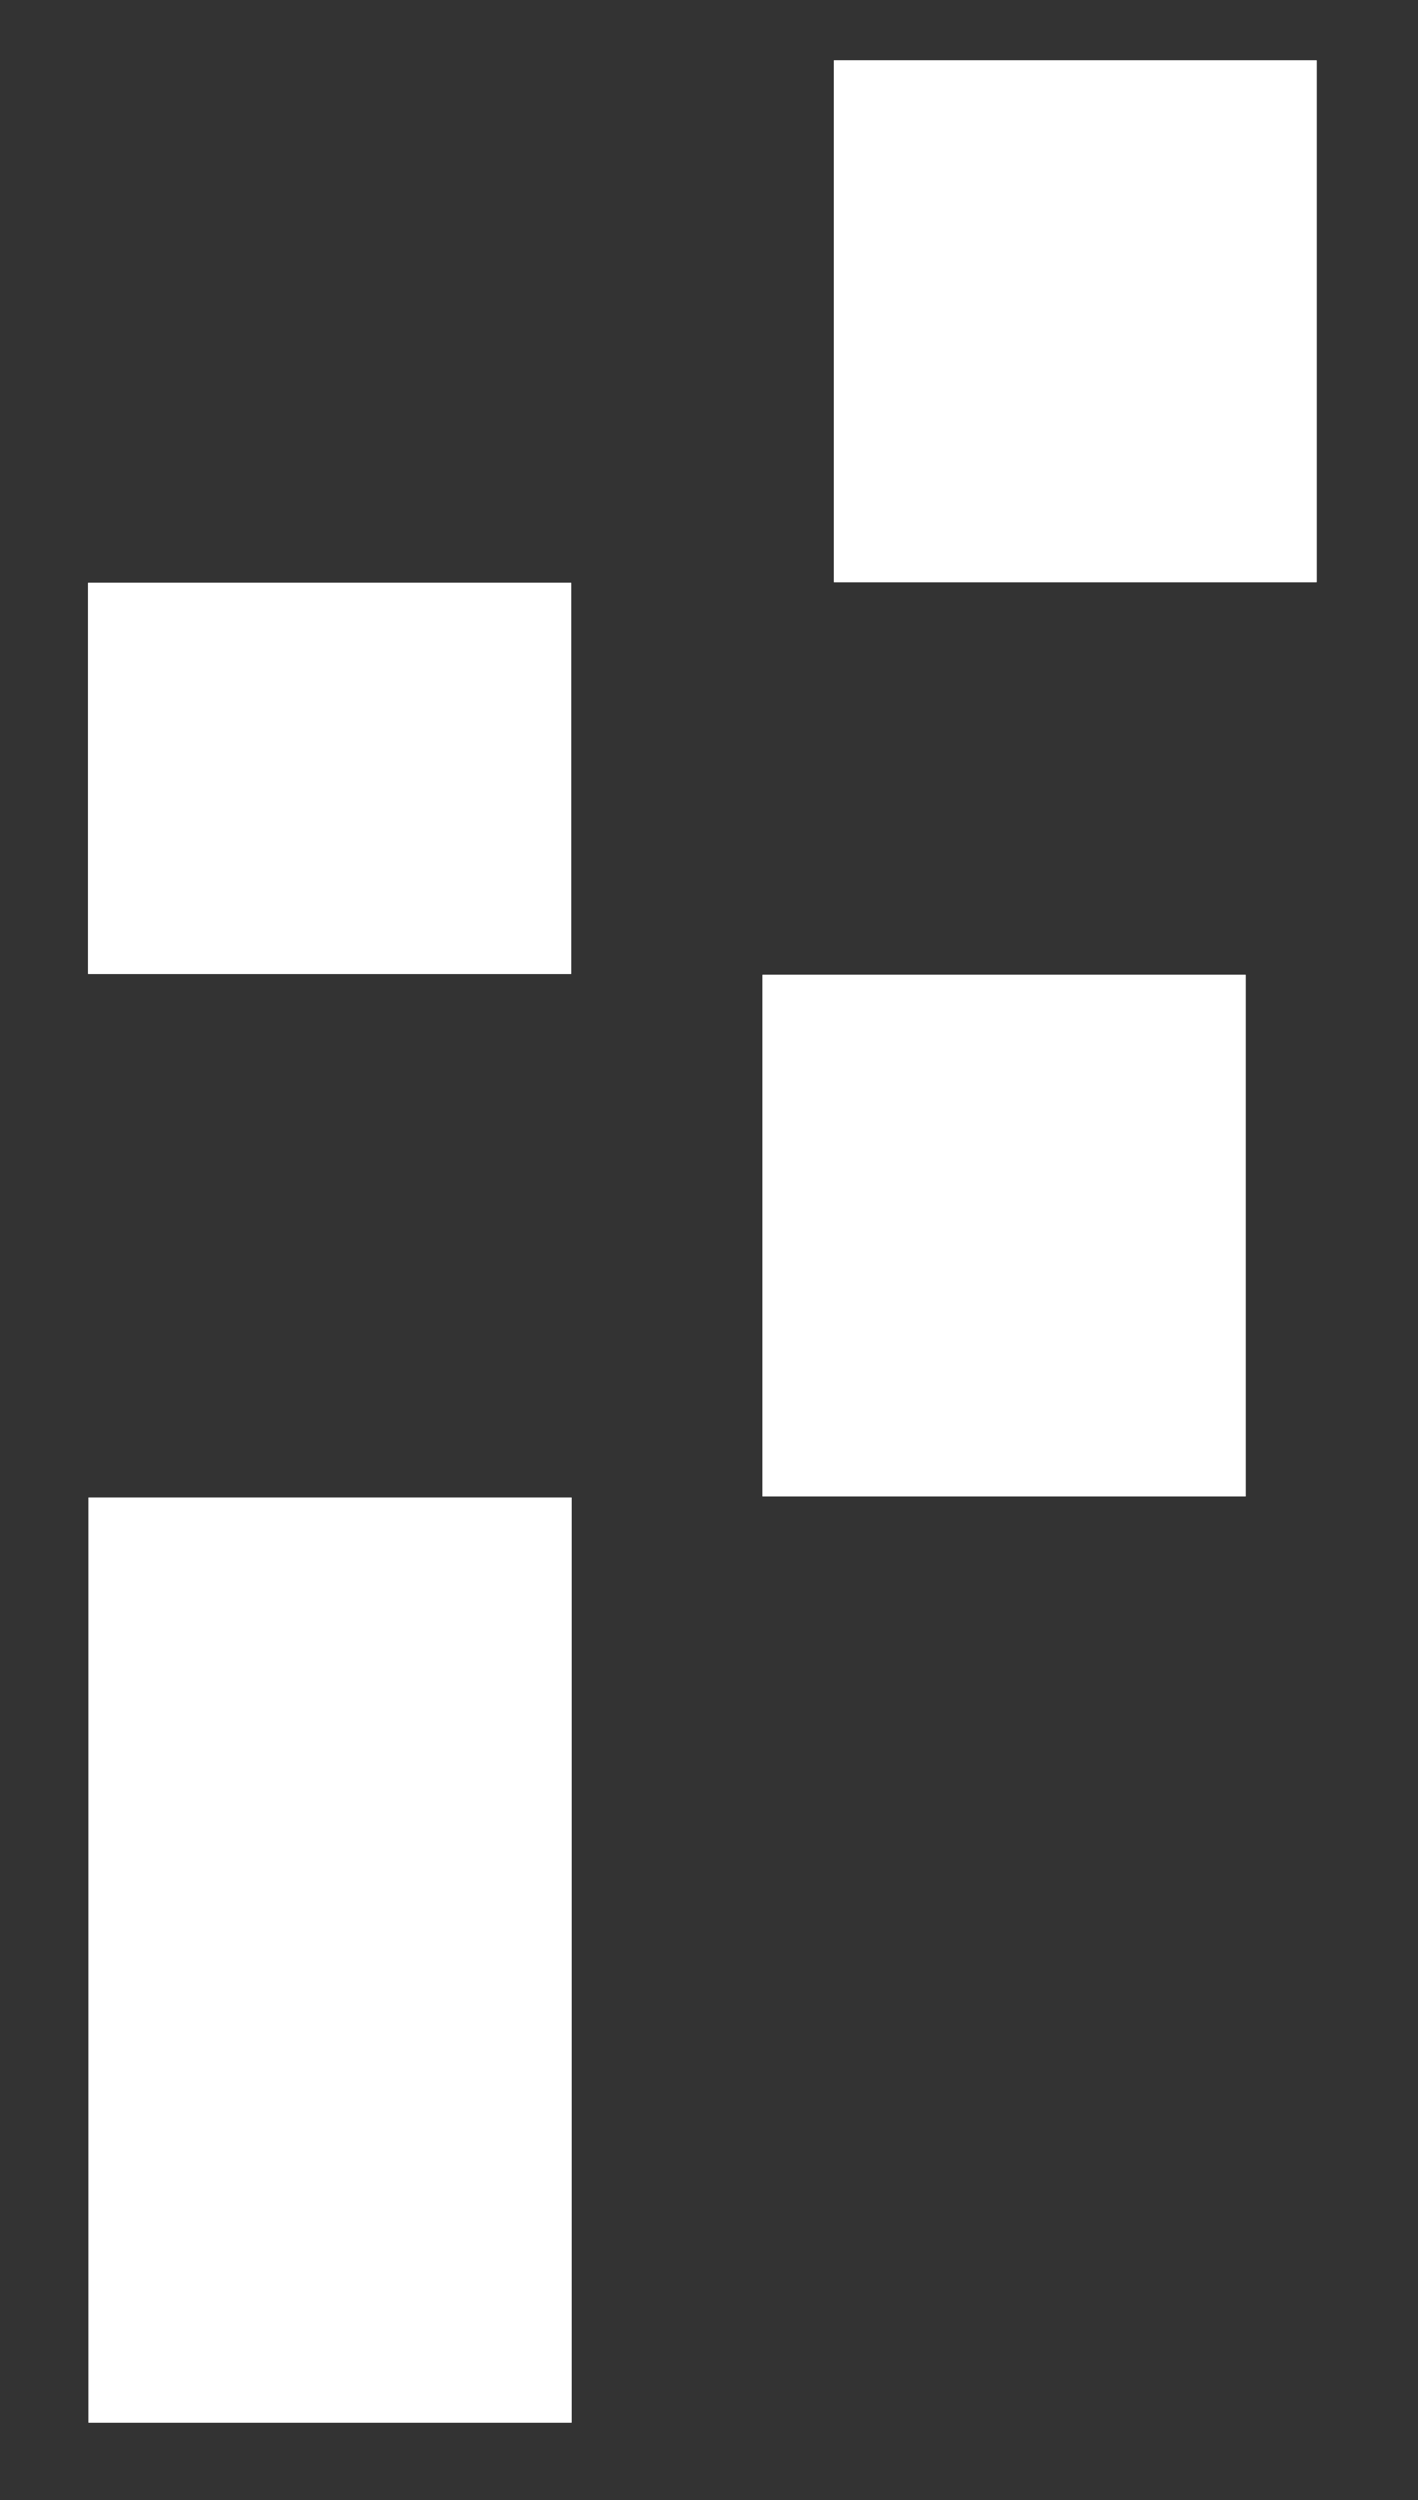 <?xml version="1.0" encoding="UTF-8"?> <svg xmlns="http://www.w3.org/2000/svg" id="Ebene_1" version="1.1" viewBox="0 0 373.6 658.6"><rect x="0" y="0" width="373.6" height="658.6" fill="#333333" stroke="none"/><defs><style> .st0 { fill: #fff; } </style></defs><path class="st0" d="M23.3,638.2h127.3v-243.7H23.3v243.7ZM200.9,394.2h127.3v-137.4h-127.3v137.4ZM23.2,256.5h127.3v-103H23.2v103ZM219.7,153.3h127.2V15.9h-127.2v137.5Z"></path><rect class="st0" x="23.3" y="394.5" width="127.3" height="243.7"></rect><rect class="st0" x="219.7" y="15.9" width="127.2" height="137.5"></rect><rect class="st0" x="200.9" y="256.8" width="127.3" height="137.4"></rect><rect class="st0" x="23.2" y="153.6" width="127.3" height="103"></rect></svg> 